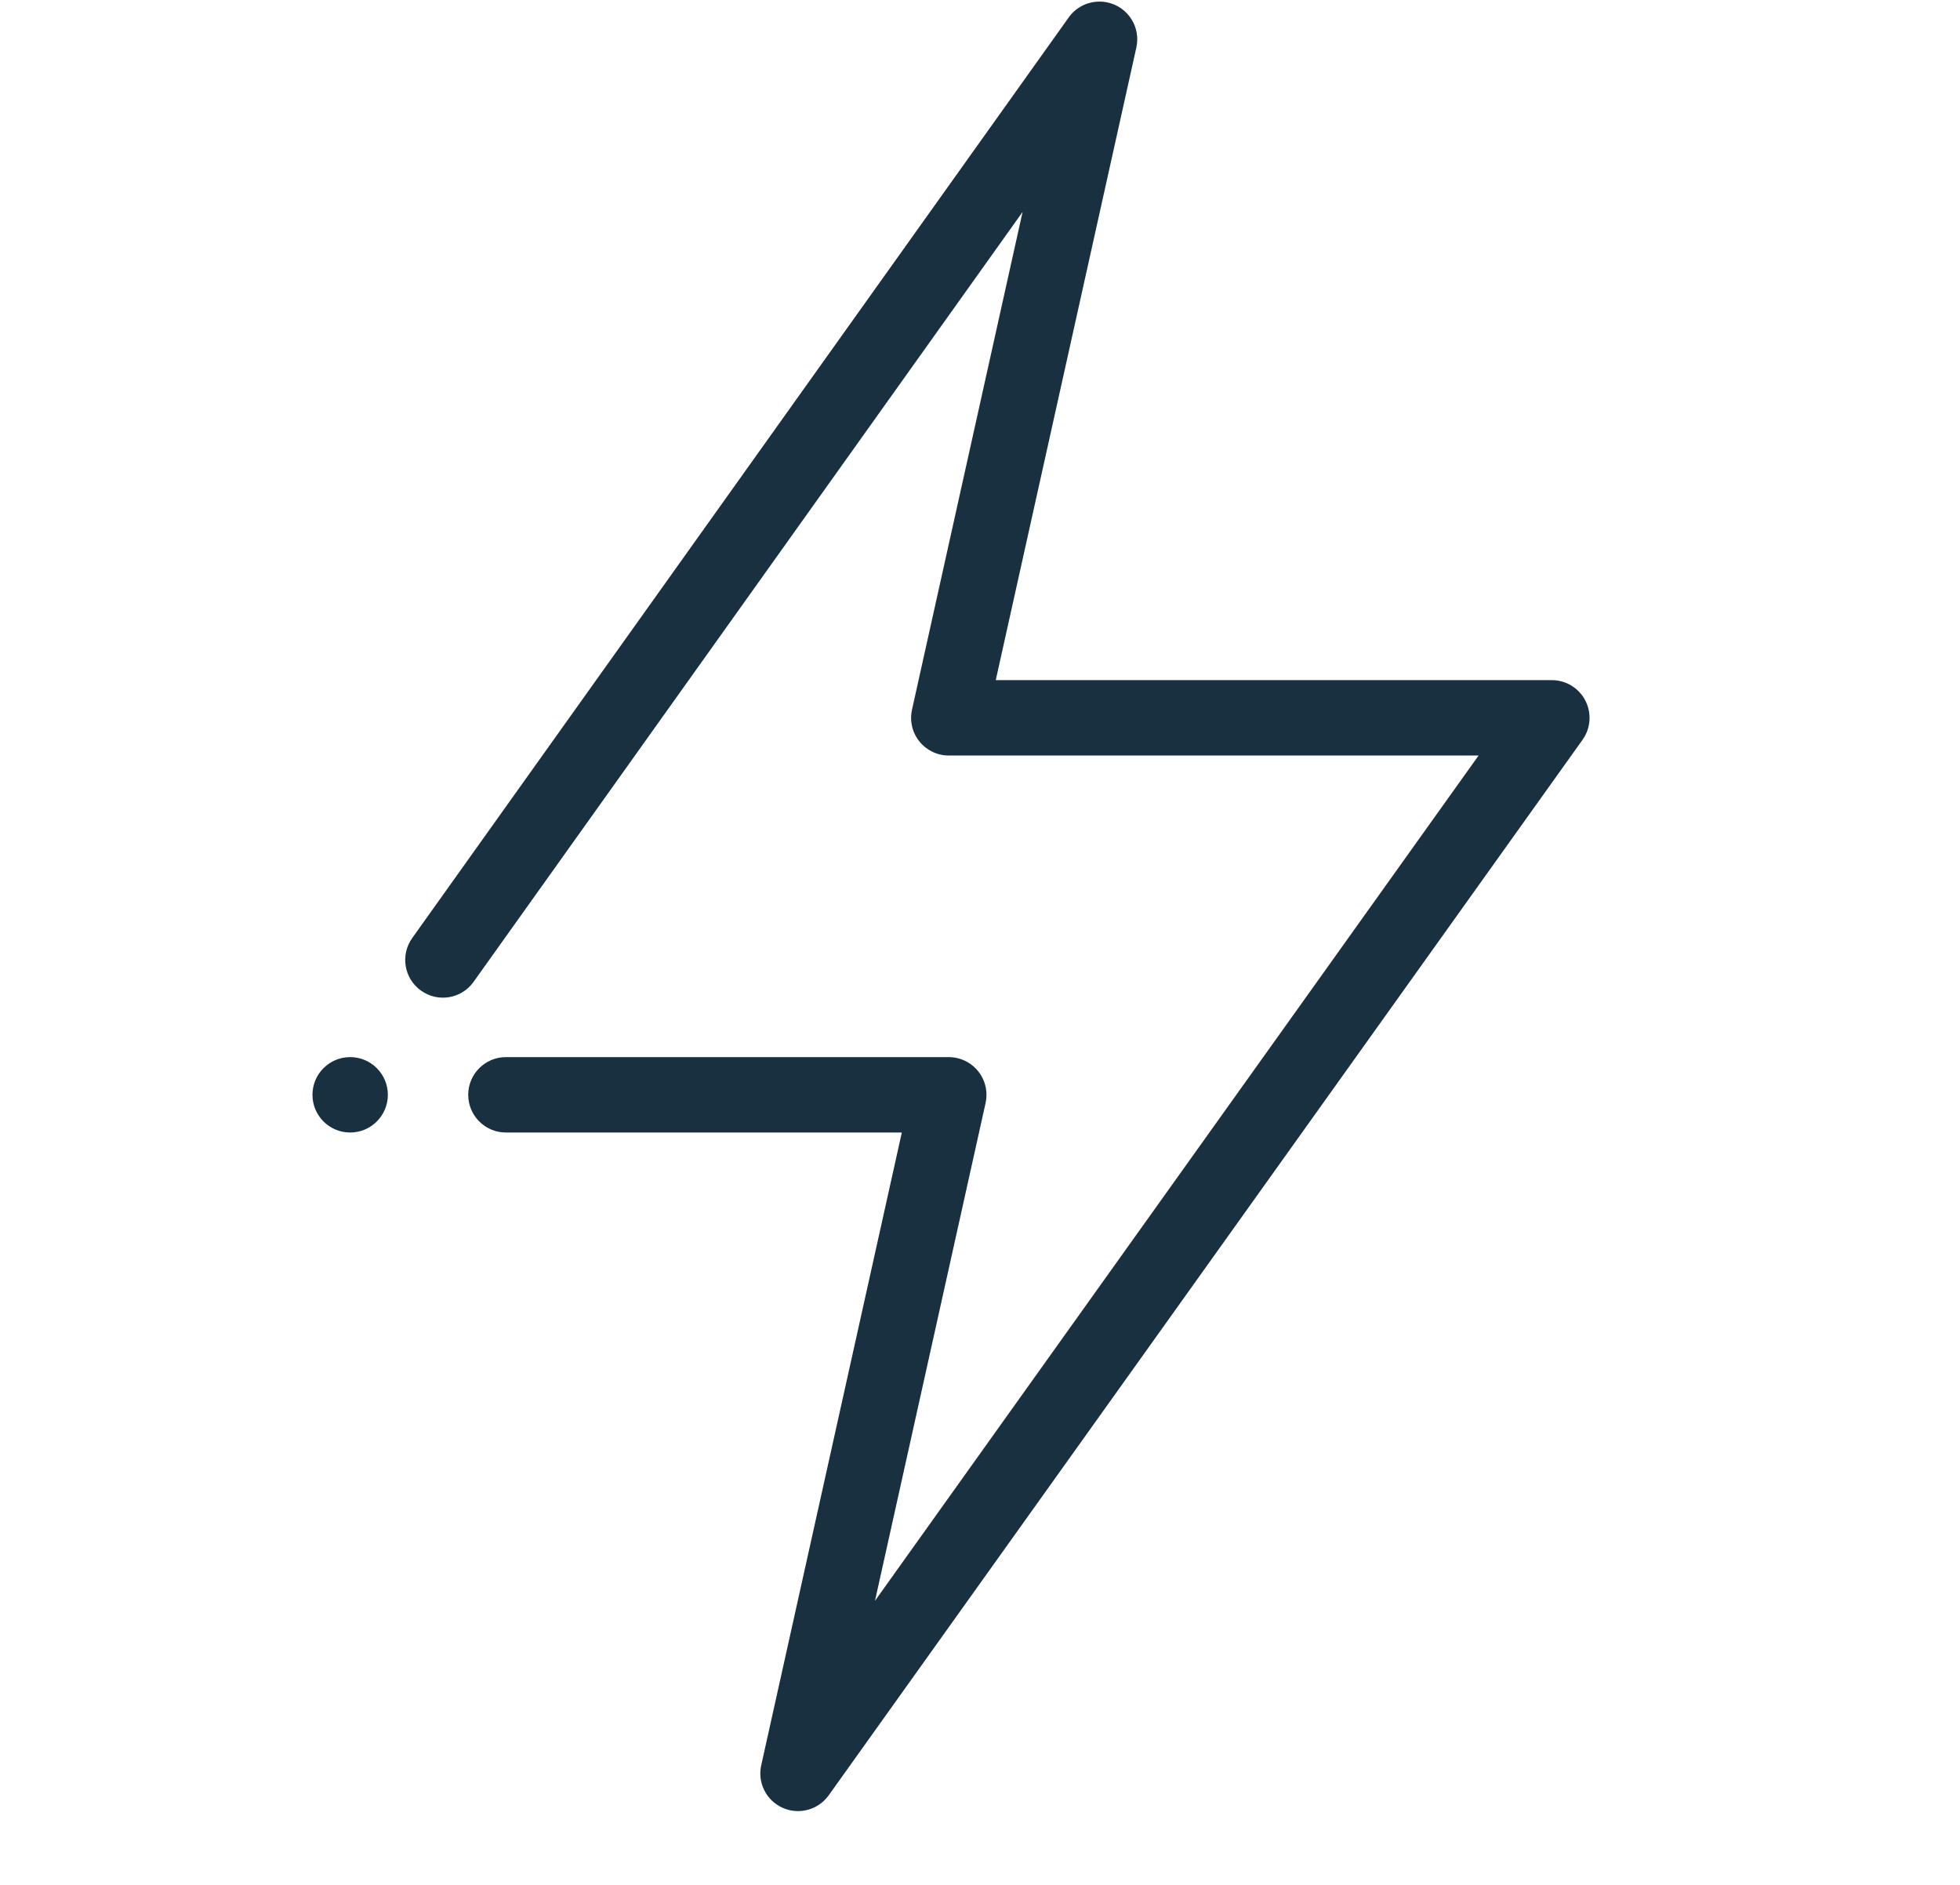 <svg width="26" height="25" viewBox="0 0 26 25" fill="none" xmlns="http://www.w3.org/2000/svg">
<path d="M15.074 0.63C15.134 0.36 14.964 0.093 14.694 0.033C14.65 0.023 14.605 0.019 14.562 0.022C14.413 0.028 14.27 0.101 14.177 0.231L5.468 12.442C5.308 12.667 5.36 12.979 5.585 13.139C5.81 13.3 6.122 13.248 6.282 13.023L13.565 2.811L12.098 9.413C12.065 9.561 12.101 9.716 12.196 9.834C12.291 9.952 12.434 10.021 12.586 10.021H19.614L11.607 21.232L13.074 14.63C13.134 14.36 12.964 14.093 12.694 14.033C12.654 14.024 12.614 14.02 12.575 14.021L6.711 14.021C6.435 14.021 6.211 14.245 6.211 14.521C6.211 14.797 6.435 15.021 6.711 15.021L11.963 15.021L10.098 23.413C10.046 23.645 10.165 23.881 10.382 23.978C10.599 24.075 10.855 24.005 10.993 23.812L20.993 9.812C21.102 9.659 21.116 9.459 21.03 9.292C20.945 9.126 20.773 9.021 20.586 9.021H13.209L15.074 0.63Z" fill="#18303F"/>
<path d="M4.645 15.021C4.921 15.021 5.145 14.797 5.145 14.521C5.145 14.245 4.921 14.021 4.645 14.021C4.368 14.021 4.145 14.245 4.145 14.521C4.145 14.797 4.368 15.021 4.645 15.021Z" fill="#18303F"/>
</svg>
